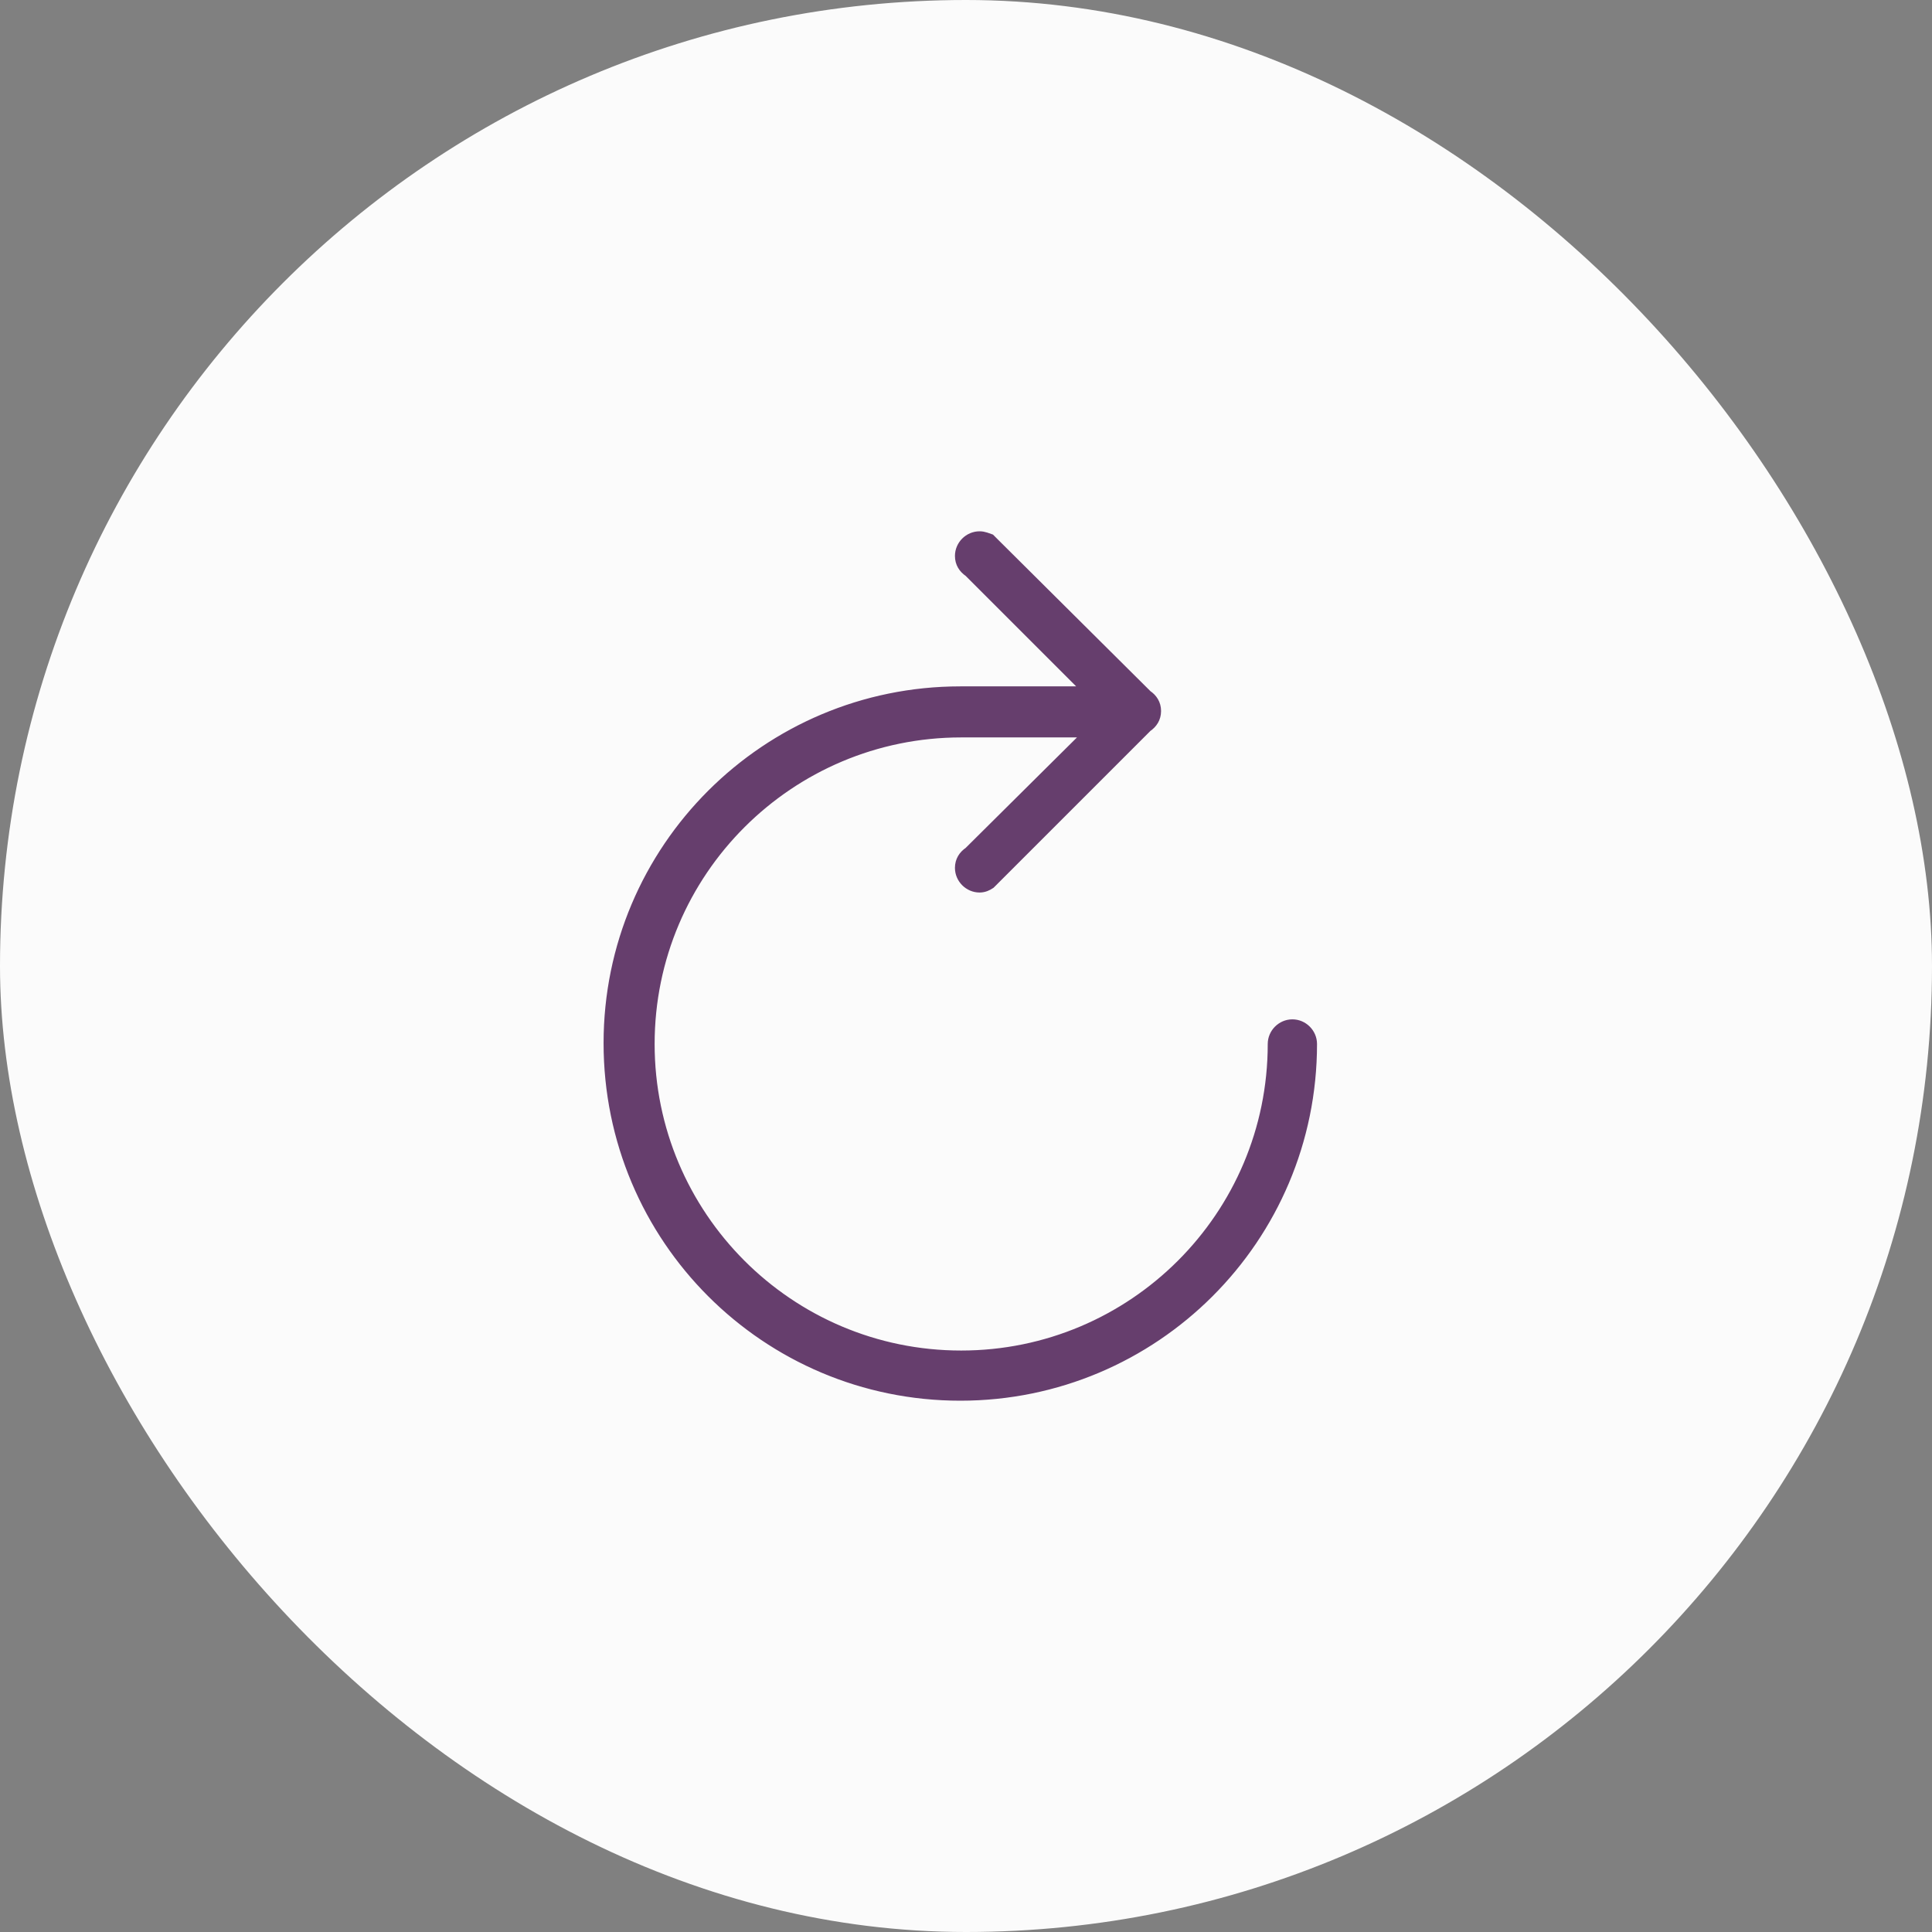<?xml version="1.0" encoding="UTF-8"?>
<svg width="90px" height="90px" viewBox="0 0 90 90" version="1.1" xmlns="http://www.w3.org/2000/svg" xmlns:xlink="http://www.w3.org/1999/xlink">
    <rect x="0" y="0" width="90" height="90" fill="#808080" stroke="none"/>
    <!-- Generator: sketchtool 63.1 (101010) - https://sketch.com -->
    <title>FFD302AC-075C-46FD-920F-8821580C1A3C</title>
    <desc>Created with sketchtool.</desc>
    <g id="Ana-sayfa" stroke="none" stroke-width="1" fill="none" fill-rule="evenodd">
        <g id="Ana-sayfa-1200px-kimyaciniz" transform="translate(-1270, -3637)">
            <g id="Group-29" transform="translate(1270, 3637)">
                <rect id="Rectangle-Copy-39" fill="#FBFBFB" x="0" y="0" width="90" height="90" rx="45"></rect>
                <g id="noun_exchange_3138746" transform="translate(28, 25)" fill="#663E6D" fill-rule="nonzero" stroke="#663E6D" stroke-width="0.5">
                    <path d="M32.204,22.735 C31.714,22.735 31.306,23.143 31.306,23.633 C31.306,31.673 24.776,38.163 16.776,38.163 C8.735,38.163 2.245,31.633 2.245,23.633 C2.245,15.592 8.776,9.102 16.776,9.102 L22.776,9.102 L17.143,14.694 L17.143,14.694 C16.898,14.857 16.735,15.102 16.735,15.429 C16.735,15.918 17.143,16.327 17.633,16.327 C17.837,16.327 18,16.245 18.122,16.163 L18.122,16.163 L18.204,16.082 C18.245,16.041 18.286,16 18.327,15.959 L25.429,8.857 L25.429,8.857 C25.673,8.694 25.837,8.449 25.837,8.122 C25.837,7.796 25.673,7.551 25.429,7.388 L25.429,7.388 L18.327,0.327 C18.286,0.286 18.245,0.245 18.204,0.204 L18.122,0.122 L18.122,0.122 C18,0.082 17.837,0 17.633,0 C17.143,0 16.735,0.408 16.735,0.898 C16.735,1.224 16.898,1.469 17.143,1.633 L17.143,1.633 L22.735,7.224 L16.735,7.224 C7.714,7.224 0.367,14.531 0.367,23.592 C0.367,32.694 7.714,40 16.735,40 C25.755,40 33.102,32.694 33.102,23.633 C33.102,23.143 32.694,22.735 32.204,22.735 Z" id="Path"></path>
                </g>
            </g>
        </g>
    </g>
</svg>